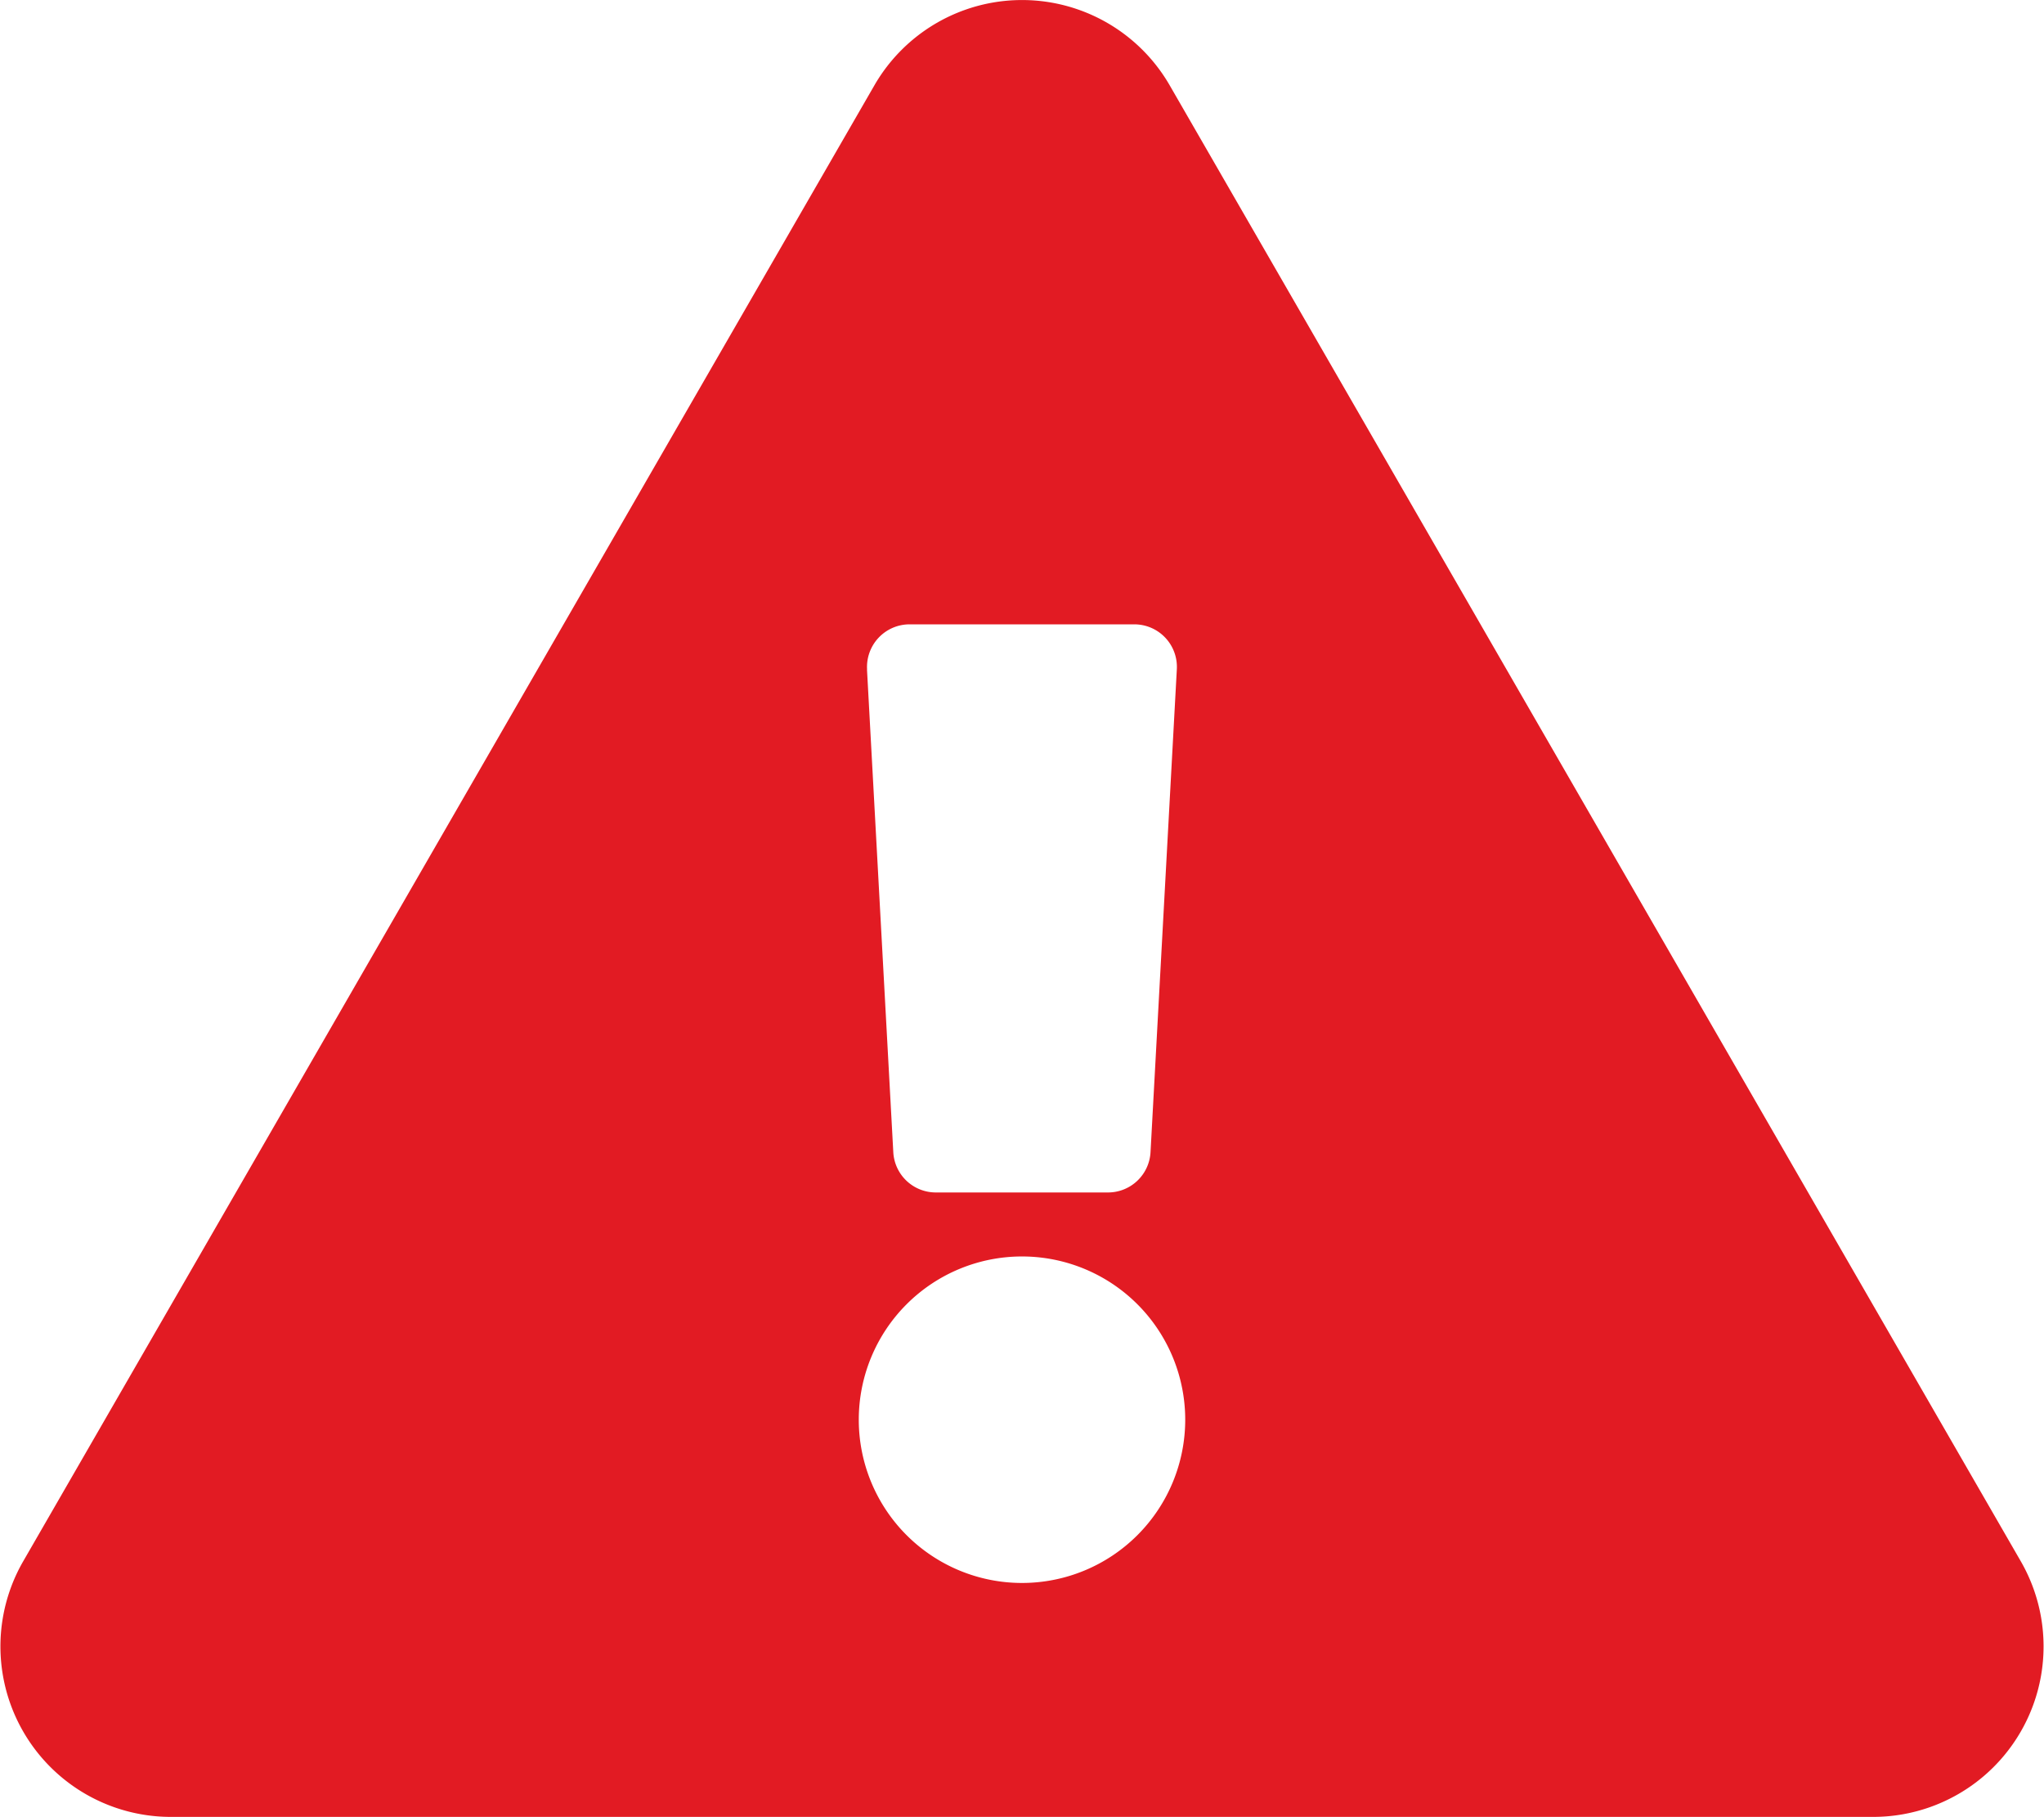 <svg xmlns="http://www.w3.org/2000/svg" width="22.616" height="20.103" viewBox="0 0 22.616 20.103"><g transform="translate(0 -2)"><path d="M22.362,17.277A1.886,1.886,0,0,1,20.729,20.1H1.887A1.886,1.886,0,0,1,.254,17.277L9.676.942a1.886,1.886,0,0,1,3.265,0ZM11.308,13.9a1.806,1.806,0,1,0,1.806,1.806A1.806,1.806,0,0,0,11.308,13.9ZM9.593,7.407l.291,5.34a.471.471,0,0,0,.47.445h1.906a.471.471,0,0,0,.47-.445l.291-5.34a.471.471,0,0,0-.47-.5H10.064a.471.471,0,0,0-.47.5Z" transform="translate(0 2)" fill="#e21b23"/></g></svg>